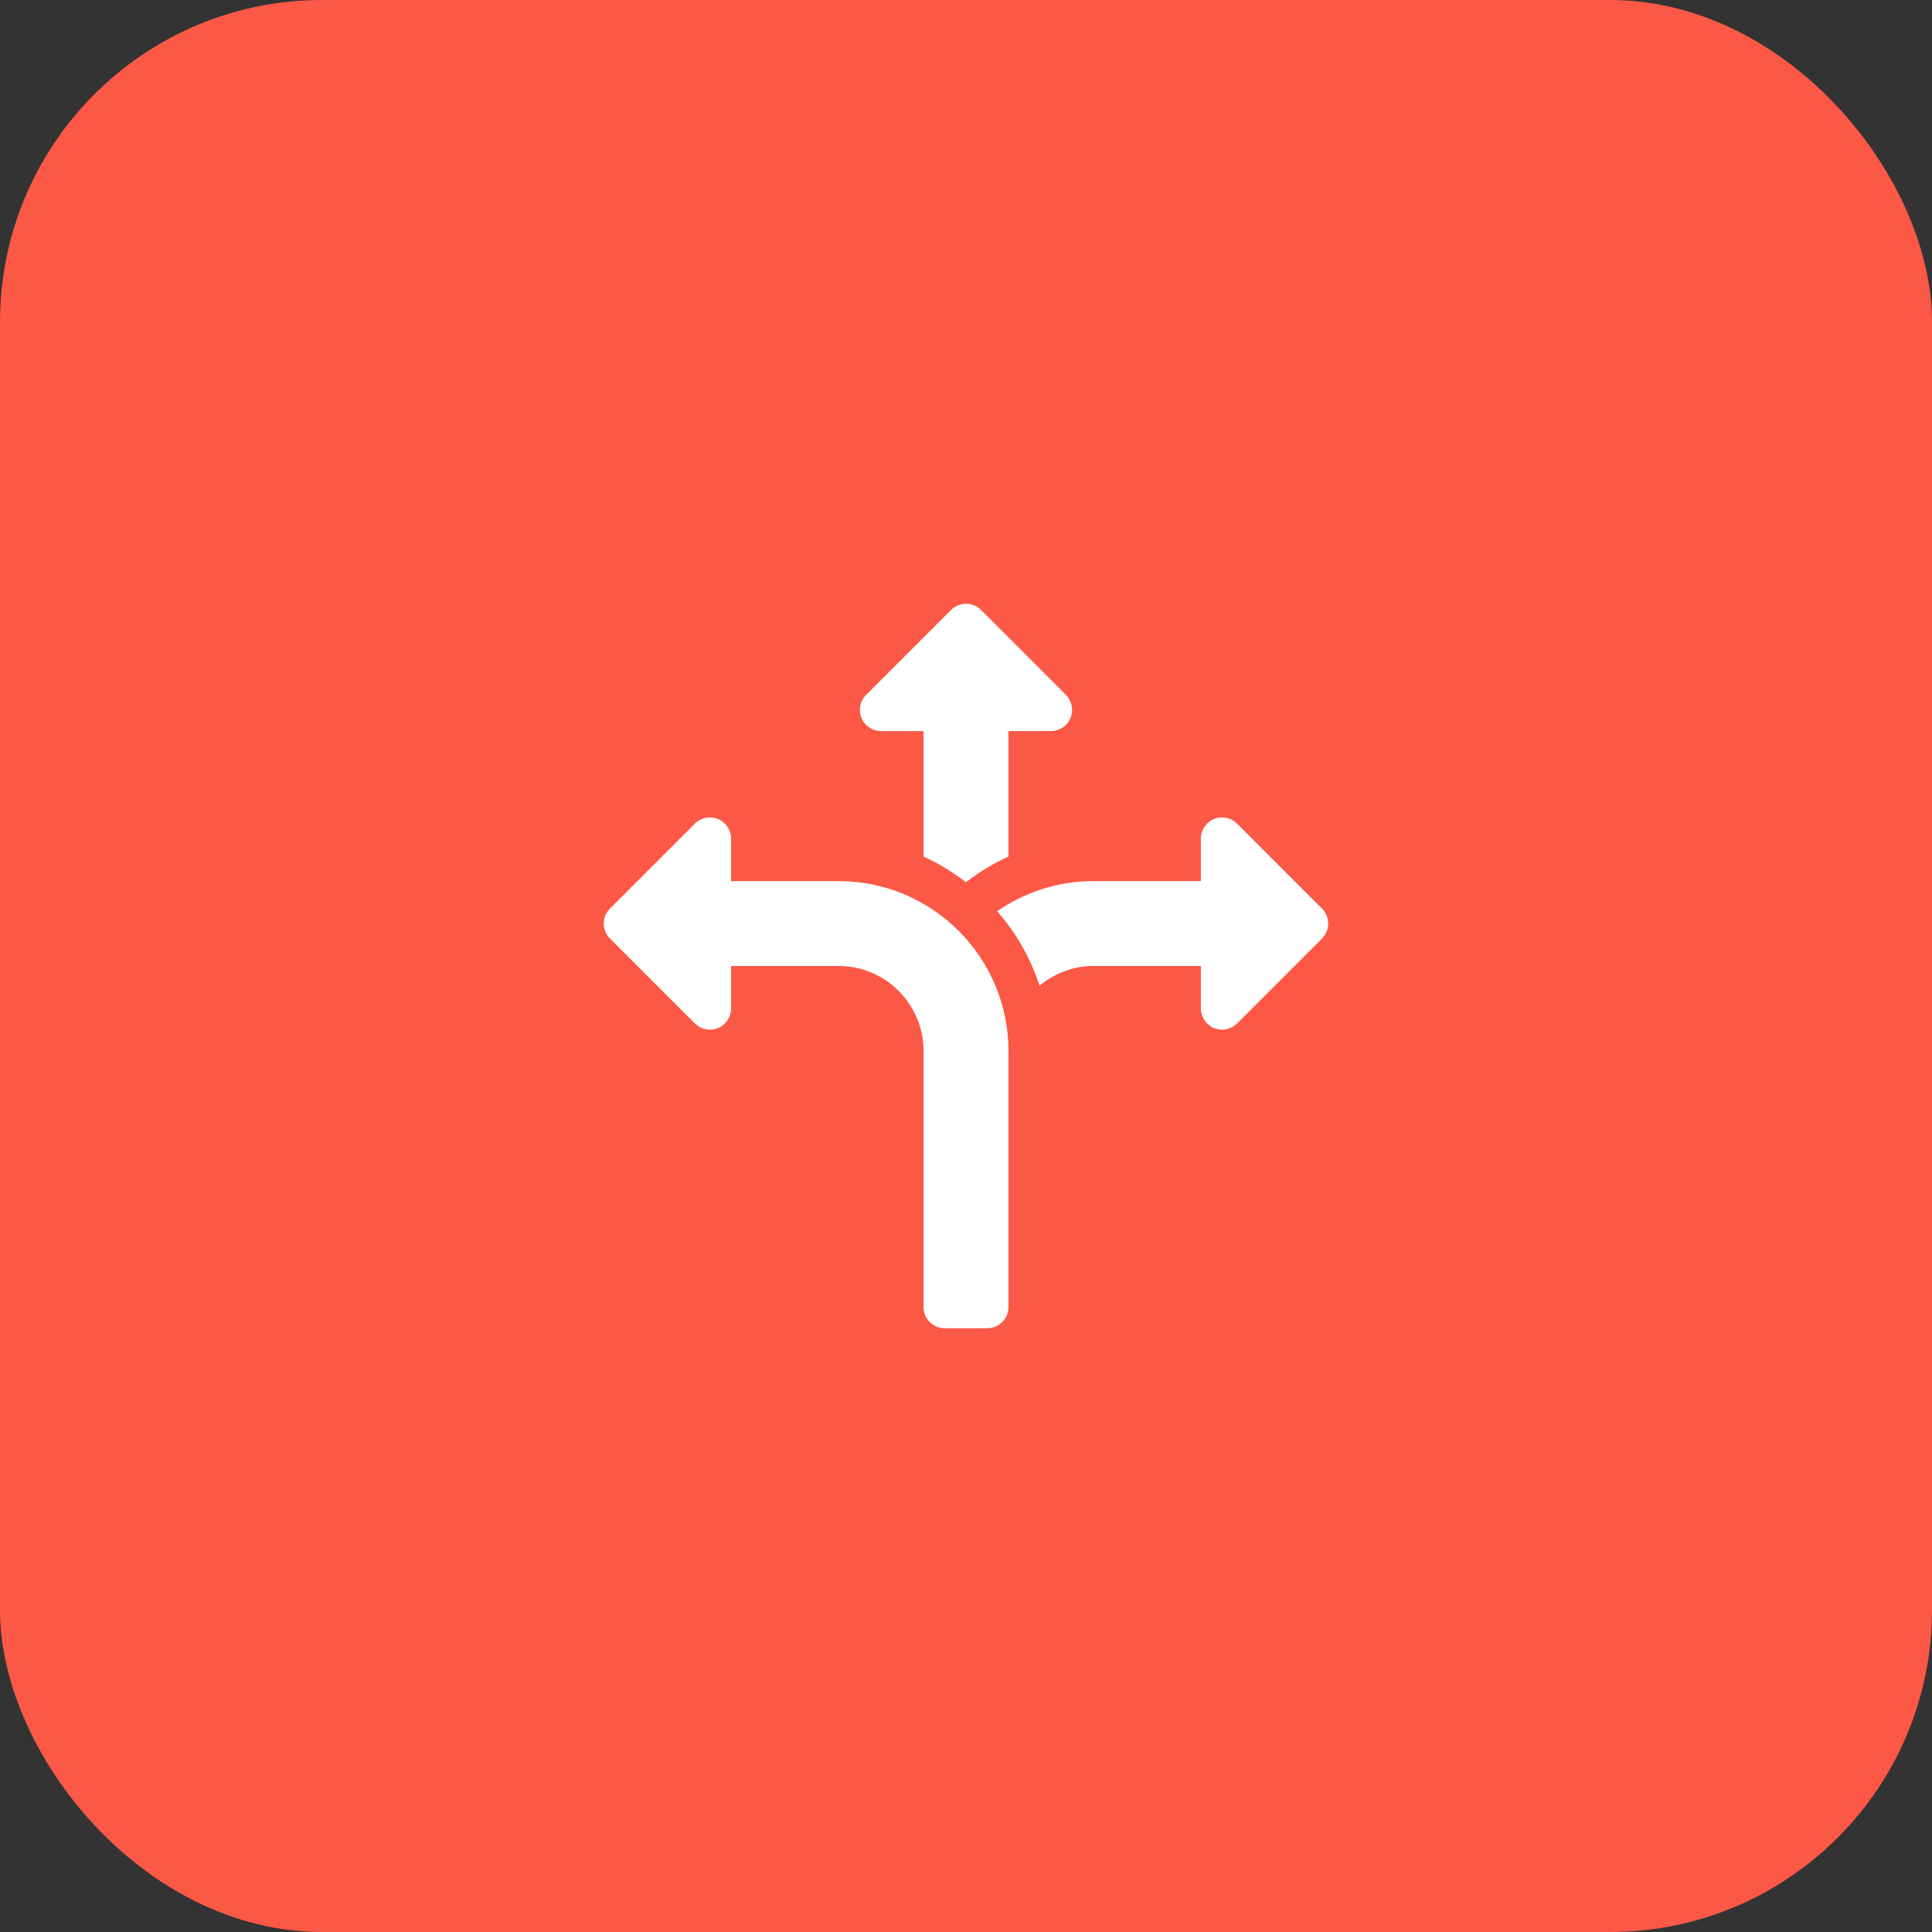 <svg width="48" height="48" viewBox="0 0 48 48" fill="none" xmlns="http://www.w3.org/2000/svg">
<rect x="0" y="0" width="48" height="48" fill="#333333" stroke="none"/>
<rect width="48" height="48" rx="8" fill="#FC5846"/>
<g clip-path="url(#clip0_1717_997)">
<path d="M17.264 25.427C17.416 25.578 17.642 25.624 17.839 25.541C18.036 25.46 18.164 25.267 18.164 25.054V24H20.836C21.999 24 22.945 24.946 22.945 26.109V32.473C22.945 32.764 23.181 33 23.473 33H24.527C24.819 33 25.055 32.764 25.055 32.473V26.109C25.055 23.783 23.162 21.891 20.836 21.891H18.164V20.836C18.164 20.623 18.036 20.43 17.839 20.349C17.641 20.267 17.415 20.313 17.264 20.463L15.155 22.573C14.948 22.779 14.948 23.112 15.155 23.318L17.264 25.427Z" fill="white"/>
<path d="M24 21.918C24.327 21.67 24.674 21.45 25.055 21.283V18.164H26.109C26.322 18.164 26.515 18.036 26.596 17.839C26.678 17.641 26.633 17.415 26.482 17.264L24.373 15.155C24.27 15.052 24.135 15 24 15C23.865 15 23.73 15.052 23.627 15.155L21.518 17.264C21.367 17.415 21.322 17.641 21.404 17.839C21.485 18.036 21.678 18.164 21.891 18.164H22.945V21.283C23.325 21.45 23.673 21.67 24 21.918Z" fill="white"/>
<path d="M30.735 20.463C30.583 20.313 30.358 20.267 30.16 20.349C29.963 20.43 29.835 20.623 29.835 20.836V21.891H27.163C26.276 21.891 25.454 22.169 24.773 22.639C25.244 23.173 25.602 23.798 25.827 24.49C26.192 24.189 26.654 24 27.163 24H29.835V25.054C29.835 25.267 29.963 25.46 30.16 25.541C30.357 25.624 30.583 25.578 30.735 25.427L32.844 23.318C33.05 23.112 33.05 22.779 32.844 22.573L30.735 20.463Z" fill="white"/>
</g>
<defs>
<clipPath id="clip0_1717_997">
<rect width="18" height="18" fill="white" transform="translate(15 15)"/>
</clipPath>
</defs>
</svg>
